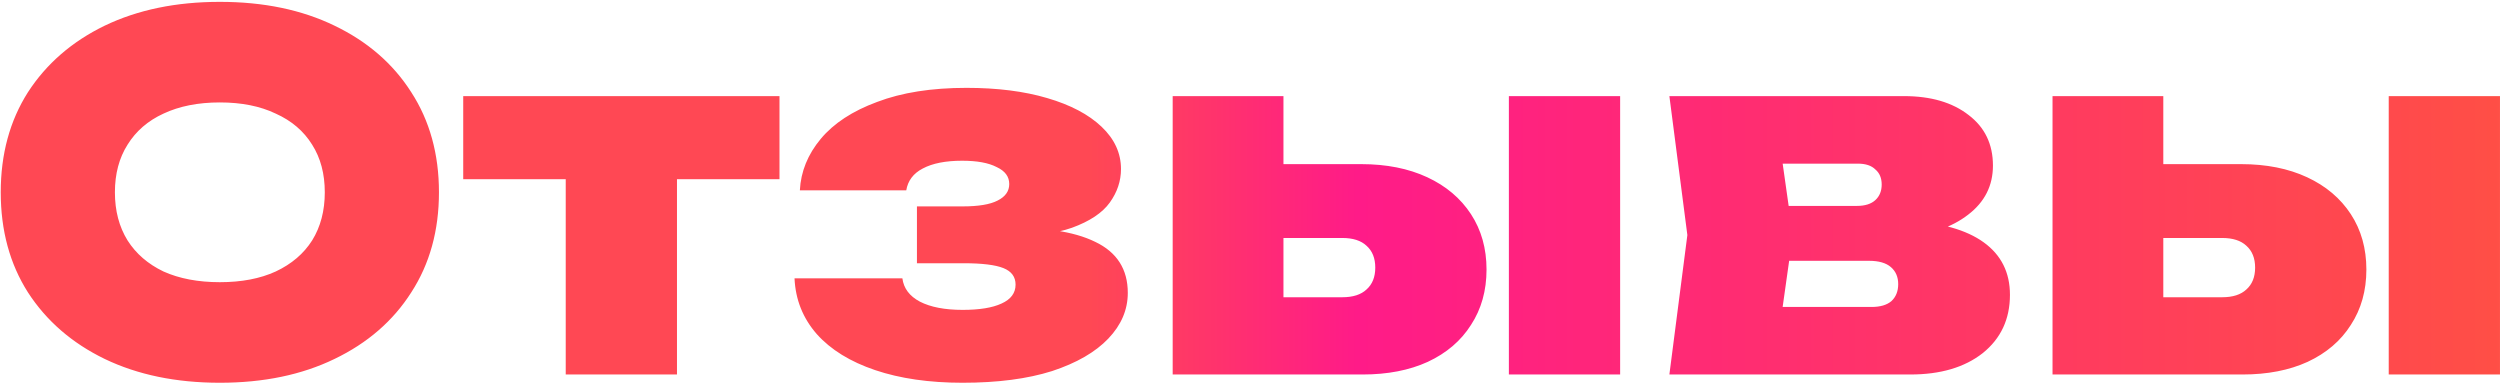 <?xml version="1.0" encoding="UTF-8"?> <svg xmlns="http://www.w3.org/2000/svg" width="247" height="38" viewBox="0 0 247 38" fill="none"><path d="M21.721 37.816C17.401 37.816 13.609 37.032 10.345 35.464C7.113 33.896 4.585 31.704 2.761 28.888C0.969 26.072 0.073 22.776 0.073 19C0.073 15.224 0.969 11.928 2.761 9.112C4.585 6.296 7.113 4.104 10.345 2.536C13.609 0.968 17.401 0.184 21.721 0.184C26.041 0.184 29.817 0.968 33.049 2.536C36.313 4.104 38.841 6.296 40.633 9.112C42.457 11.928 43.369 15.224 43.369 19C43.369 22.776 42.457 26.072 40.633 28.888C38.841 31.704 36.313 33.896 33.049 35.464C29.817 37.032 26.041 37.816 21.721 37.816ZM21.721 27.88C23.865 27.88 25.705 27.528 27.241 26.824C28.809 26.088 30.009 25.064 30.841 23.752C31.673 22.408 32.089 20.824 32.089 19C32.089 17.176 31.673 15.608 30.841 14.296C30.009 12.952 28.809 11.928 27.241 11.224C25.705 10.488 23.865 10.12 21.721 10.12C19.577 10.12 17.721 10.488 16.153 11.224C14.617 11.928 13.433 12.952 12.601 14.296C11.769 15.608 11.353 17.176 11.353 19C11.353 20.824 11.769 22.408 12.601 23.752C13.433 25.064 14.617 26.088 16.153 26.824C17.721 27.528 19.577 27.88 21.721 27.88ZM55.894 13.288H66.886V37H55.894V13.288ZM45.766 9.496H77.014V17.704H45.766V9.496ZM95.106 37.816C91.81 37.816 88.93 37.4 86.466 36.568C84.002 35.736 82.082 34.552 80.706 33.016C79.33 31.448 78.594 29.608 78.498 27.496H89.154C89.282 28.488 89.858 29.256 90.882 29.8C91.938 30.344 93.346 30.616 95.106 30.616C96.77 30.616 98.05 30.408 98.946 29.992C99.874 29.576 100.338 28.952 100.338 28.12C100.338 27.352 99.938 26.808 99.138 26.488C98.338 26.168 97.026 26.008 95.202 26.008H90.594V20.392H95.106C96.674 20.392 97.826 20.2 98.562 19.816C99.33 19.432 99.714 18.888 99.714 18.184C99.714 17.448 99.298 16.888 98.466 16.504C97.666 16.088 96.53 15.88 95.058 15.88C93.426 15.88 92.13 16.136 91.17 16.648C90.242 17.128 89.698 17.848 89.538 18.808H79.026C79.122 16.952 79.81 15.256 81.09 13.72C82.37 12.184 84.226 10.968 86.658 10.072C89.09 9.144 92.034 8.68 95.49 8.68C98.53 8.68 101.186 9.016 103.458 9.688C105.762 10.36 107.554 11.304 108.834 12.52C110.114 13.736 110.754 15.128 110.754 16.696C110.754 17.88 110.386 18.984 109.65 20.008C108.914 21.032 107.666 21.864 105.906 22.504C104.178 23.112 101.826 23.4 98.85 23.368V22.552C102.946 22.392 106.066 22.84 108.21 23.896C110.354 24.92 111.426 26.6 111.426 28.936C111.426 30.6 110.786 32.104 109.506 33.448C108.226 34.792 106.37 35.864 103.938 36.664C101.506 37.432 98.562 37.816 95.106 37.816ZM149.077 9.496H160.069V37H149.077V9.496ZM115.861 37V9.496H126.805V34.36L123.541 29.368H132.613C133.669 29.368 134.469 29.112 135.013 28.6C135.589 28.088 135.877 27.368 135.877 26.44C135.877 25.512 135.589 24.792 135.013 24.28C134.469 23.768 133.669 23.512 132.613 23.512H123.397V16.216H134.485C136.981 16.216 139.157 16.648 141.013 17.512C142.869 18.376 144.309 19.592 145.333 21.16C146.357 22.728 146.869 24.552 146.869 26.632C146.869 28.712 146.357 30.536 145.333 32.104C144.341 33.672 142.917 34.888 141.061 35.752C139.237 36.584 137.093 37 134.629 37H115.861ZM164.935 37L166.711 23.224L164.935 9.496H188.119C190.775 9.496 192.903 10.12 194.503 11.368C196.103 12.584 196.903 14.248 196.903 16.36C196.903 18.344 196.087 19.96 194.455 21.208C192.855 22.456 190.631 23.224 187.783 23.512L188.455 21.832C191.751 21.992 194.263 22.696 195.991 23.944C197.719 25.192 198.583 26.92 198.583 29.128C198.583 31.528 197.687 33.448 195.895 34.888C194.103 36.296 191.719 37 188.743 37H164.935ZM175.495 34.792L171.271 30.328H184.903C185.767 30.328 186.423 30.136 186.871 29.752C187.319 29.336 187.543 28.776 187.543 28.072C187.543 27.368 187.303 26.808 186.823 26.392C186.343 25.976 185.623 25.768 184.663 25.768H173.383V20.344H183.463C184.263 20.344 184.871 20.152 185.287 19.768C185.703 19.384 185.911 18.872 185.911 18.232C185.911 17.592 185.703 17.096 185.287 16.744C184.903 16.36 184.327 16.168 183.559 16.168H171.319L175.495 11.704L177.127 23.224L175.495 34.792ZM236.006 9.496H246.998V37H236.006V9.496ZM202.79 37V9.496H213.734V34.36L210.47 29.368H219.542C220.598 29.368 221.398 29.112 221.942 28.6C222.518 28.088 222.806 27.368 222.806 26.44C222.806 25.512 222.518 24.792 221.942 24.28C221.398 23.768 220.598 23.512 219.542 23.512H210.326V16.216H221.414C223.91 16.216 226.086 16.648 227.942 17.512C229.798 18.376 231.238 19.592 232.262 21.16C233.286 22.728 233.798 24.552 233.798 26.632C233.798 28.712 233.286 30.536 232.262 32.104C231.27 33.672 229.846 34.888 227.99 35.752C226.166 36.584 224.022 37 221.558 37H202.79Z" fill="url(#paint0_linear_494_2380)"></path><defs><linearGradient id="paint0_linear_494_2380" x1="-2" y1="18.853" x2="250" y2="18.853" gradientUnits="userSpaceOnUse"><stop offset="0.435" stop-color="#FF4854"></stop><stop offset="0.54" stop-color="#FF1B88"></stop><stop offset="1" stop-color="#FF5044"></stop></linearGradient></defs></svg> 